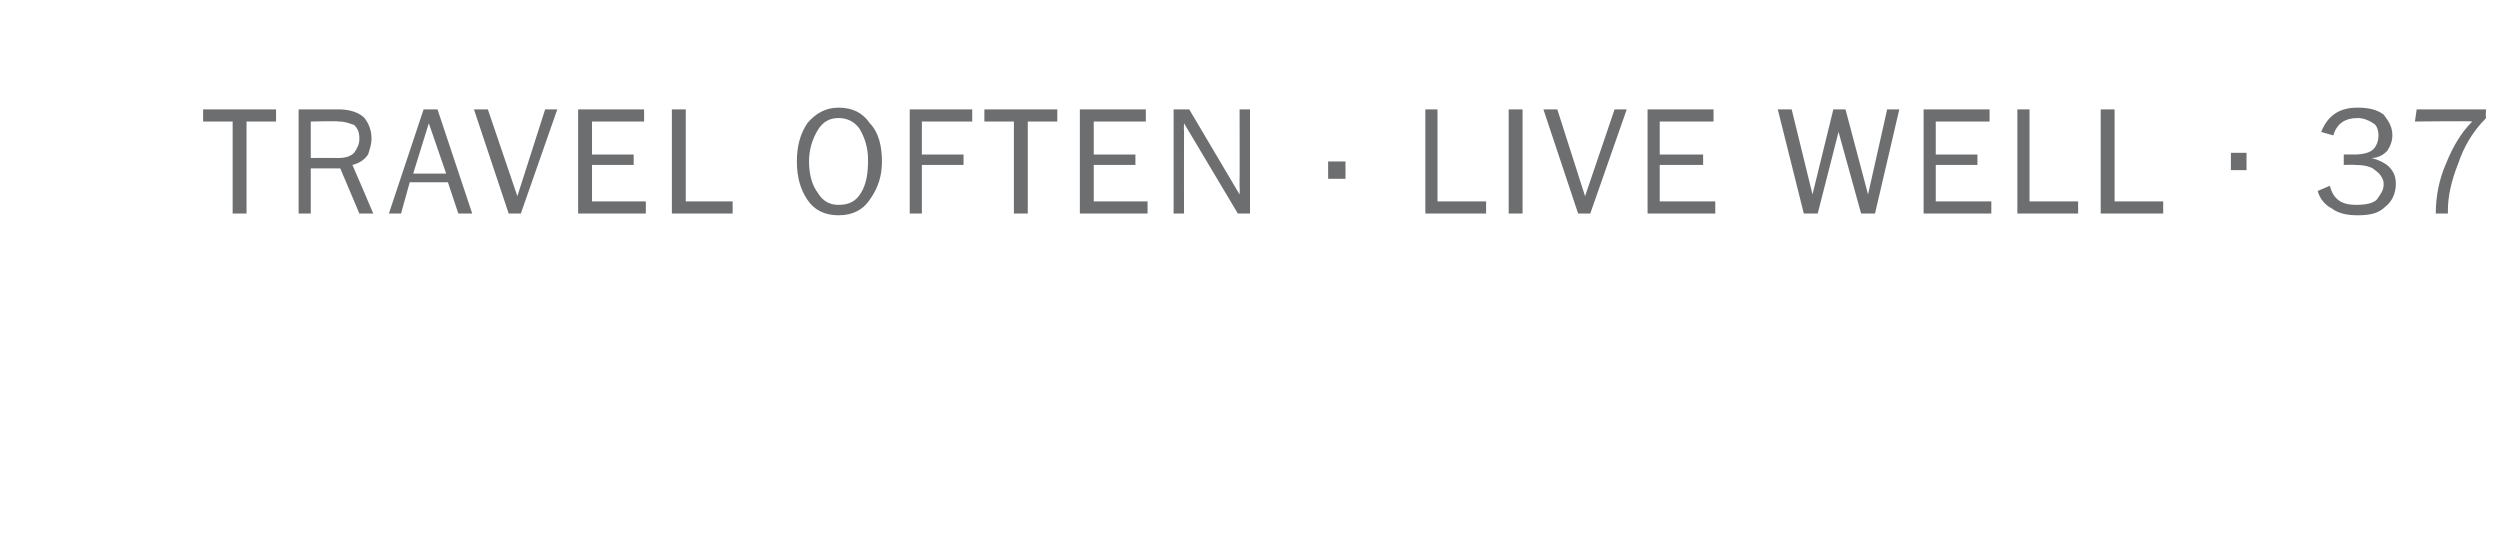 <?xml version="1.0" standalone="no"?>
<!DOCTYPE svg PUBLIC "-//W3C//DTD SVG 1.1//EN" "http://www.w3.org/Graphics/SVG/1.1/DTD/svg11.dtd">
<svg xmlns="http://www.w3.org/2000/svg" version="1.1" width="144px" height="30.7px" viewBox="0 -6 144 30.7" style="top:-6px">
  <desc>TRAVEL OFTEN LIVE WELL 37</desc>
  <defs/>
  <g id="Polygon148637">
    <path d="M 14.2 6.3 L 13.4 6.3 L 13.4 1 L 11.7 1 L 11.7 0.3 L 15.9 0.3 L 15.9 1 L 14.2 1 L 14.2 6.3 Z M 21.5 6.3 L 20.7 6.3 L 19.6 3.7 L 17.9 3.7 L 17.9 6.3 L 17.2 6.3 L 17.2 0.3 C 17.2 0.3 19.55 0.3 19.5 0.3 C 20.2 0.3 20.7 0.5 21 0.8 C 21.3 1.2 21.4 1.6 21.4 2 C 21.4 2.3 21.3 2.6 21.2 2.9 C 21 3.2 20.7 3.4 20.3 3.5 C 20.32 3.52 21.5 6.3 21.5 6.3 Z M 17.9 3.1 C 17.9 3.1 19.45 3.09 19.5 3.1 C 19.9 3.1 20.2 3 20.4 2.8 C 20.6 2.5 20.7 2.3 20.7 2 C 20.7 1.6 20.6 1.4 20.4 1.2 C 20.1 1.1 19.9 1 19.5 1 C 19.55 0.96 17.9 1 17.9 1 L 17.9 3.1 Z M 27.2 6.3 L 26.4 6.3 L 25.8 4.5 L 23.6 4.5 L 23.1 6.3 L 22.4 6.3 L 24.4 0.3 L 25.2 0.3 L 27.2 6.3 Z M 25.7 4 L 24.7 1.1 L 23.8 4 L 25.7 4 Z M 32.1 0.3 L 30 6.3 L 29.3 6.3 L 27.3 0.3 L 28.1 0.3 L 29.8 5.3 L 31.4 0.3 L 32.1 0.3 Z M 37.2 5.6 L 37.2 6.3 L 33.3 6.3 L 33.3 0.3 L 37.1 0.3 L 37.1 1 L 34.1 1 L 34.1 2.9 L 36.5 2.9 L 36.5 3.5 L 34.1 3.5 L 34.1 5.6 L 37.2 5.6 Z M 42.2 5.6 L 42.2 6.3 L 38.7 6.3 L 38.7 0.3 L 39.5 0.3 L 39.5 5.6 L 42.2 5.6 Z M 48.3 6.4 C 47.5 6.4 46.9 6.1 46.5 5.5 C 46.1 4.9 45.9 4.2 45.9 3.3 C 45.9 2.4 46.1 1.7 46.5 1.1 C 47 0.5 47.6 0.2 48.3 0.2 C 49.1 0.2 49.7 0.5 50.1 1.1 C 50.6 1.6 50.8 2.4 50.8 3.3 C 50.8 4.1 50.6 4.8 50.1 5.5 C 49.7 6.1 49.1 6.4 48.3 6.4 Z M 48.3 5.8 C 48.9 5.8 49.3 5.6 49.6 5.1 C 49.9 4.6 50 4 50 3.2 C 50 2.5 49.8 1.9 49.5 1.4 C 49.2 1 48.8 0.8 48.3 0.8 C 47.8 0.8 47.4 1 47.1 1.5 C 46.8 2 46.6 2.6 46.6 3.3 C 46.6 4.1 46.8 4.7 47.1 5.1 C 47.4 5.6 47.8 5.8 48.3 5.8 Z M 53.1 6.3 L 52.4 6.3 L 52.4 0.3 L 56 0.3 L 56 1 L 53.1 1 L 53.1 2.9 L 55.5 2.9 L 55.5 3.5 L 53.1 3.5 L 53.1 6.3 Z M 59.2 6.3 L 58.4 6.3 L 58.4 1 L 56.7 1 L 56.7 0.3 L 60.9 0.3 L 60.9 1 L 59.2 1 L 59.2 6.3 Z M 66.1 5.6 L 66.1 6.3 L 62.2 6.3 L 62.2 0.3 L 66 0.3 L 66 1 L 63 1 L 63 2.9 L 65.4 2.9 L 65.4 3.5 L 63 3.5 L 63 5.6 L 66.1 5.6 Z M 72 6.3 L 71.3 6.3 L 68.2 1.1 C 68.2 1.1 68.18 1.47 68.2 1.5 C 68.2 1.6 68.2 1.7 68.2 1.8 C 68.19 1.85 68.2 6.3 68.2 6.3 L 67.6 6.3 L 67.6 0.3 L 68.5 0.3 L 71.4 5.2 C 71.4 5.2 71.42 4.77 71.4 4.8 C 71.4 4.6 71.4 4.5 71.4 4.3 C 71.41 4.34 71.4 0.3 71.4 0.3 L 72 0.3 L 72 6.3 Z M 77.5 3.3 L 77.5 4.3 L 76.5 4.3 L 76.5 3.3 L 77.5 3.3 Z M 85.6 5.6 L 85.6 6.3 L 82.1 6.3 L 82.1 0.3 L 82.8 0.3 L 82.8 5.6 L 85.6 5.6 Z M 87.7 6.3 L 86.9 6.3 L 86.9 0.3 L 87.7 0.3 L 87.7 6.3 Z M 93.7 0.3 L 91.6 6.3 L 90.9 6.3 L 88.9 0.3 L 89.7 0.3 L 91.3 5.3 L 93 0.3 L 93.7 0.3 Z M 98.8 5.6 L 98.8 6.3 L 94.9 6.3 L 94.9 0.3 L 98.7 0.3 L 98.7 1 L 95.6 1 L 95.6 2.9 L 98.1 2.9 L 98.1 3.5 L 95.6 3.5 L 95.6 5.6 L 98.8 5.6 Z M 109.4 0.3 L 108 6.3 L 107.2 6.3 L 105.9 1.6 L 104.7 6.3 L 103.9 6.3 L 102.4 0.3 L 103.2 0.3 L 104.4 5.2 L 105.6 0.3 L 106.3 0.3 L 107.6 5.2 L 108.7 0.3 L 109.4 0.3 Z M 114.7 5.6 L 114.7 6.3 L 110.8 6.3 L 110.8 0.3 L 114.6 0.3 L 114.6 1 L 111.5 1 L 111.5 2.9 L 113.9 2.9 L 113.9 3.5 L 111.5 3.5 L 111.5 5.6 L 114.7 5.6 Z M 119.7 5.6 L 119.7 6.3 L 116.2 6.3 L 116.2 0.3 L 116.9 0.3 L 116.9 5.6 L 119.7 5.6 Z M 124.6 5.6 L 124.6 6.3 L 121 6.3 L 121 0.3 L 121.8 0.3 L 121.8 5.6 L 124.6 5.6 Z M 129.4 2.8 L 129.4 3.8 L 128.5 3.8 L 128.5 2.8 L 129.4 2.8 Z M 135 3.5 L 135 2.9 C 135 2.9 135.65 2.89 135.6 2.9 C 136.1 2.9 136.5 2.8 136.7 2.6 C 136.9 2.4 137 2.1 137 1.8 C 137 1.5 136.9 1.2 136.7 1.1 C 136.4 0.9 136.1 0.8 135.8 0.8 C 135.1 0.8 134.6 1.1 134.4 1.8 C 134.4 1.8 133.7 1.6 133.7 1.6 C 134.1 0.6 134.8 0.2 135.8 0.2 C 136.4 0.2 136.9 0.3 137.3 0.6 C 137.6 1 137.8 1.3 137.8 1.8 C 137.8 2.1 137.7 2.4 137.5 2.7 C 137.3 2.9 137 3.1 136.6 3.1 C 137 3.2 137.4 3.4 137.6 3.6 C 137.9 3.9 138 4.2 138 4.6 C 138 5.1 137.8 5.6 137.4 5.9 C 137 6.3 136.5 6.4 135.8 6.4 C 135.2 6.4 134.7 6.3 134.3 6 C 133.9 5.8 133.6 5.4 133.5 5 C 133.5 5 134.2 4.7 134.2 4.7 C 134.4 5.5 134.9 5.8 135.7 5.8 C 136.3 5.8 136.7 5.7 136.9 5.5 C 137.1 5.2 137.3 5 137.3 4.6 C 137.3 4.3 137.1 4 136.8 3.8 C 136.6 3.6 136.2 3.5 135.6 3.5 C 135.65 3.48 135 3.5 135 3.5 Z M 141 6.1 C 141 6.1 141 6.2 141 6.3 C 141 6.3 140.3 6.3 140.3 6.3 C 140.3 5.3 140.5 4.3 140.9 3.4 C 141.3 2.4 141.8 1.6 142.4 1 C 142.38 0.96 139.1 1 139.1 1 L 139.2 0.3 L 143.2 0.3 C 143.2 0.3 143.16 0.75 143.2 0.8 C 142.4 1.6 141.9 2.5 141.6 3.4 C 141.2 4.4 141 5.3 141 6.1 C 141 6.1 141 6.1 141 6.1 Z " stroke="none" fill="#6d6e70"/>
  </g>
</svg>